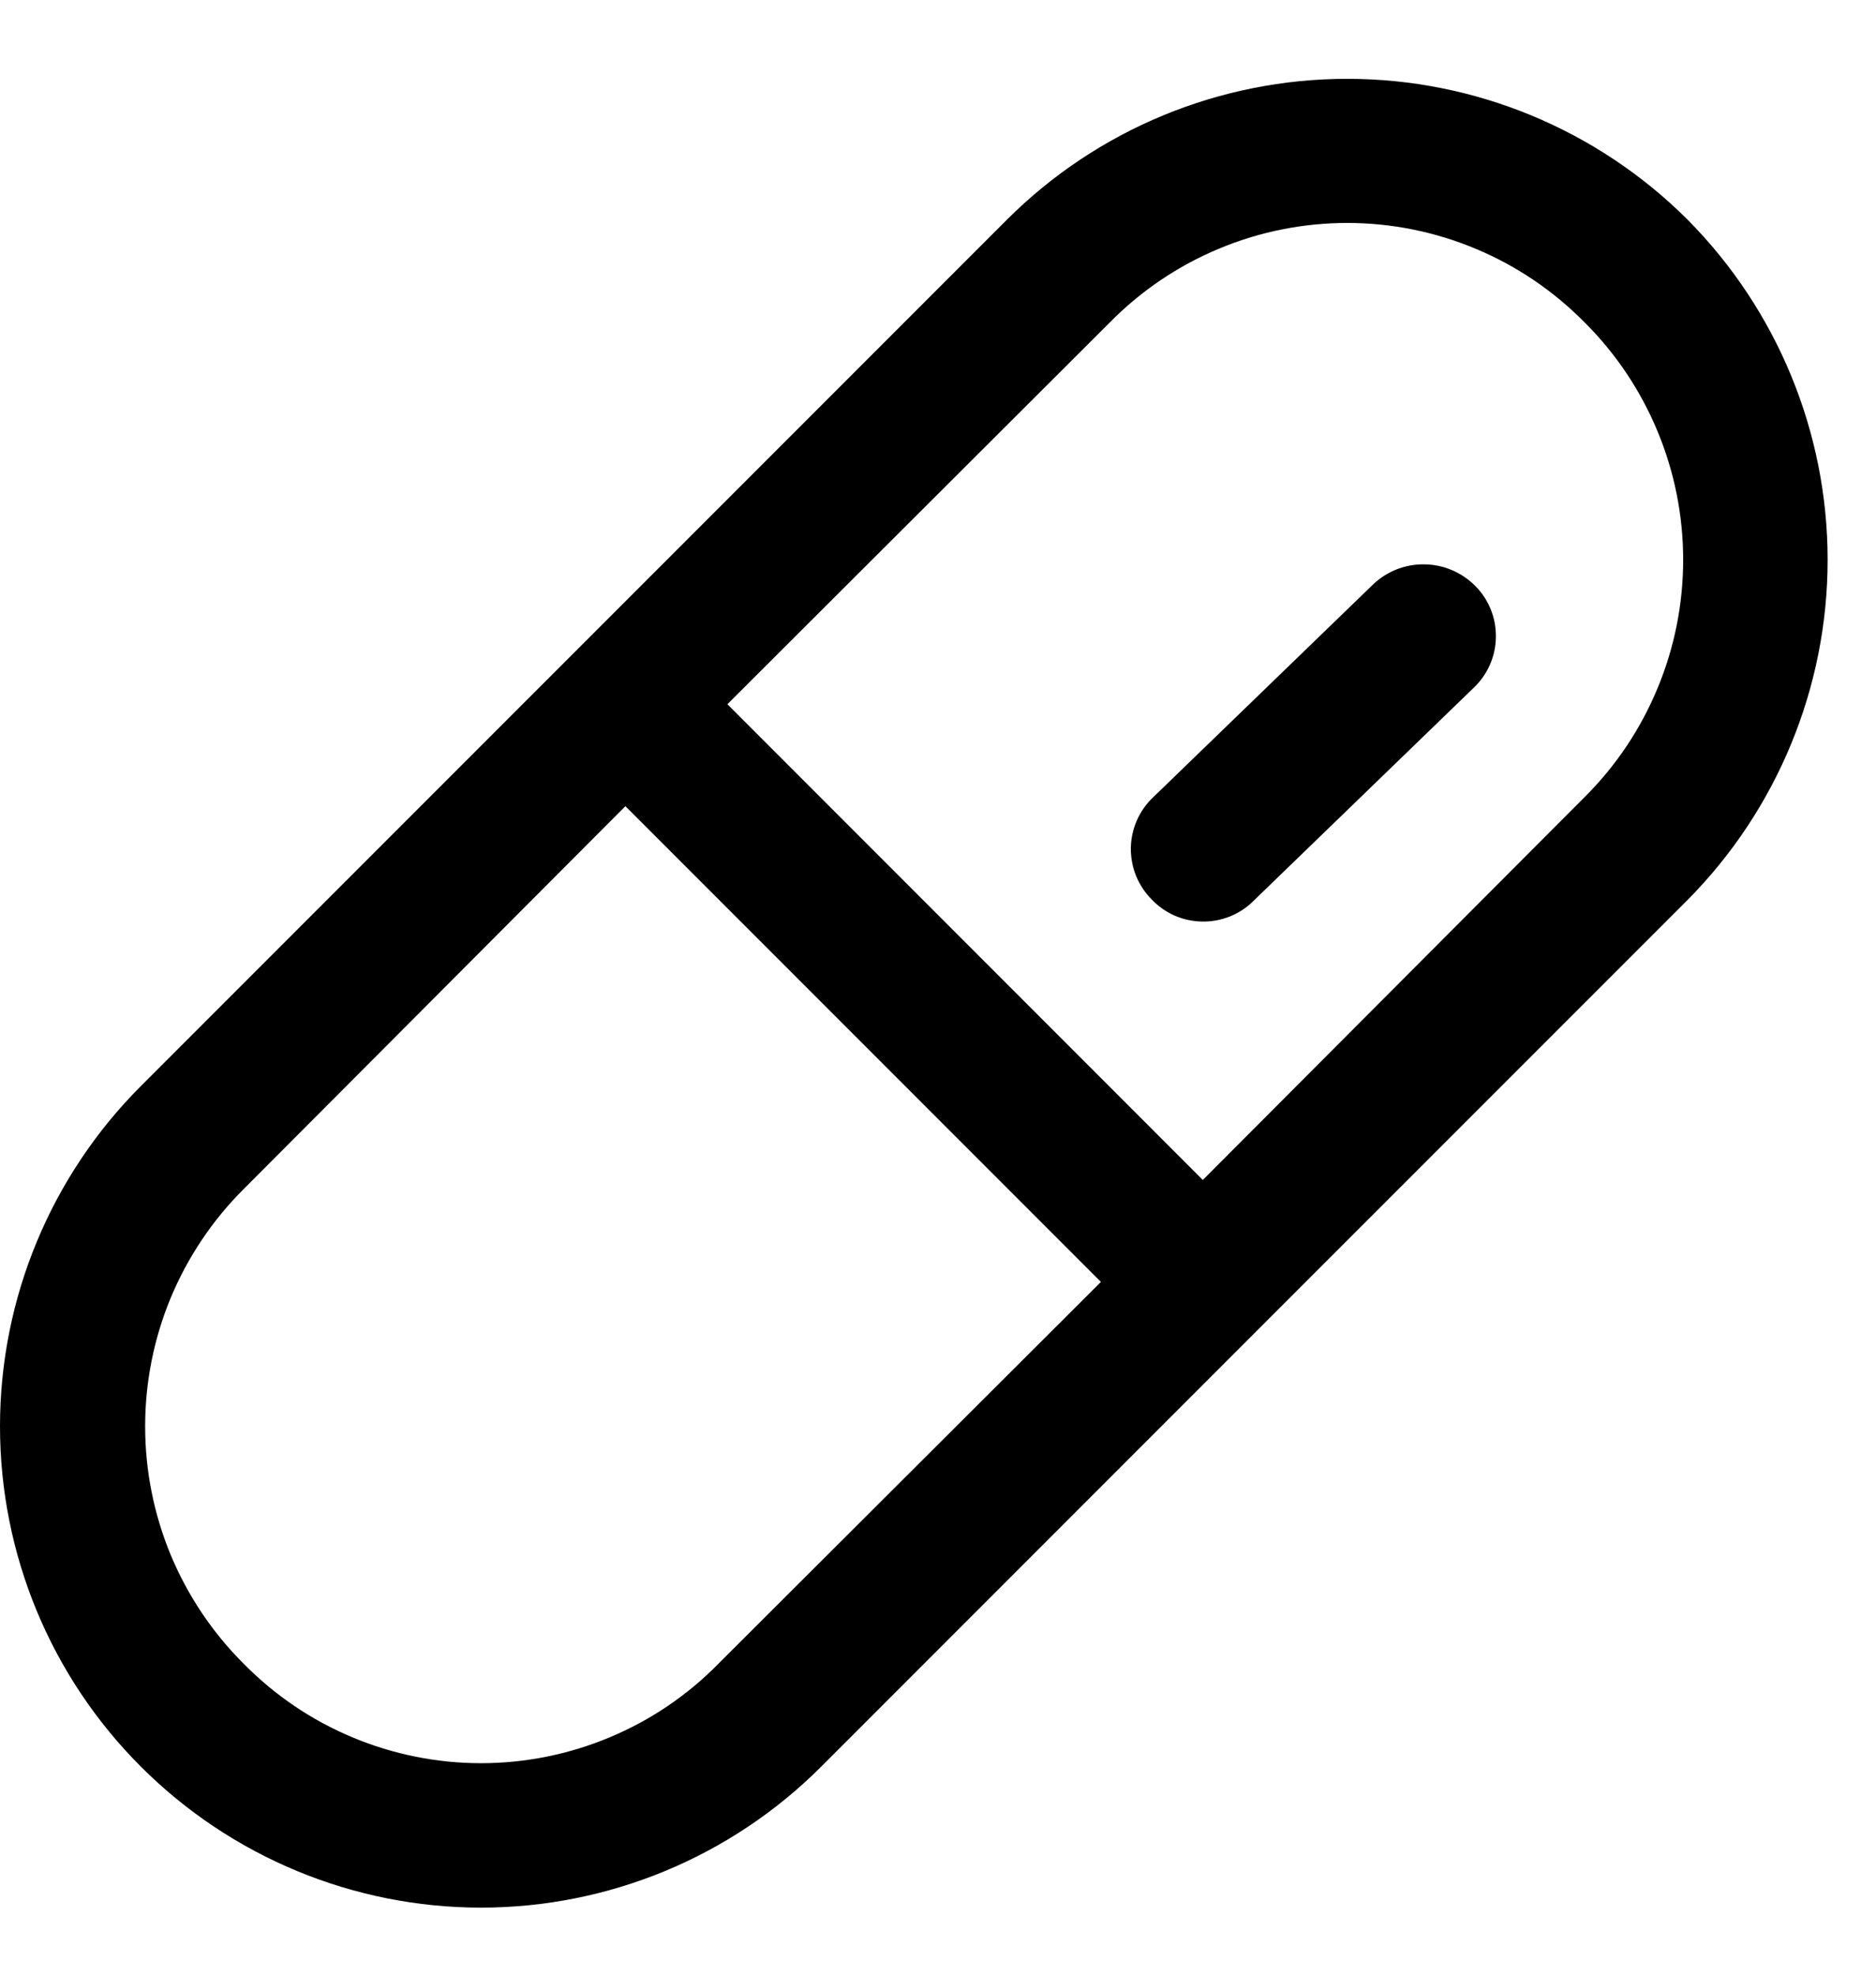 <svg width="19" height="20" viewBox="0 0 19 20" fill="none" xmlns="http://www.w3.org/2000/svg">
<path d="M17.09 2.222C16.175 1.31 14.936 0.798 13.645 0.798C12.353 0.798 11.114 1.31 10.2 2.222L1.427 10.994C0.513 11.908 0 13.147 0 14.439C0 15.732 0.513 16.971 1.427 17.884C2.341 18.798 3.58 19.311 4.872 19.311C6.164 19.311 7.403 18.798 8.317 17.884L12.703 13.498L17.09 9.112C17.999 8.196 18.51 6.958 18.51 5.667C18.51 4.376 17.999 3.138 17.09 2.222ZM7.275 16.843C6.962 17.162 6.588 17.415 6.175 17.587C5.762 17.76 5.319 17.849 4.872 17.849C4.425 17.849 3.982 17.76 3.569 17.587C3.157 17.415 2.783 17.162 2.469 16.843C2.152 16.528 1.901 16.153 1.729 15.741C1.558 15.328 1.47 14.886 1.47 14.439C1.47 13.993 1.558 13.55 1.729 13.138C1.901 12.726 2.152 12.351 2.469 12.036L6.334 8.161L11.15 12.977L7.275 16.843ZM16.048 8.07L12.182 11.945L7.367 7.129L11.241 3.263C11.555 2.945 11.929 2.691 12.342 2.519C12.754 2.346 13.197 2.257 13.645 2.257C14.092 2.257 14.535 2.346 14.947 2.519C15.36 2.691 15.734 2.945 16.048 3.263C16.365 3.578 16.616 3.953 16.787 4.365C16.959 4.778 17.047 5.22 17.047 5.667C17.047 6.113 16.959 6.556 16.787 6.968C16.616 7.381 16.365 7.755 16.048 8.07ZM14.942 5.932C15.01 6 15.063 6.081 15.099 6.171C15.135 6.26 15.152 6.356 15.15 6.452C15.149 6.548 15.128 6.643 15.089 6.731C15.05 6.819 14.994 6.898 14.924 6.964L12.694 9.121C12.626 9.189 12.545 9.242 12.455 9.278C12.366 9.313 12.27 9.331 12.174 9.329C12.078 9.327 11.983 9.307 11.895 9.268C11.807 9.229 11.728 9.173 11.662 9.103C11.594 9.034 11.541 8.953 11.505 8.864C11.469 8.774 11.452 8.679 11.453 8.583C11.455 8.486 11.476 8.391 11.515 8.303C11.554 8.215 11.61 8.136 11.68 8.07L13.91 5.913C14.05 5.781 14.237 5.709 14.43 5.713C14.623 5.716 14.806 5.795 14.942 5.932Z" fill="black"/>
</svg>
